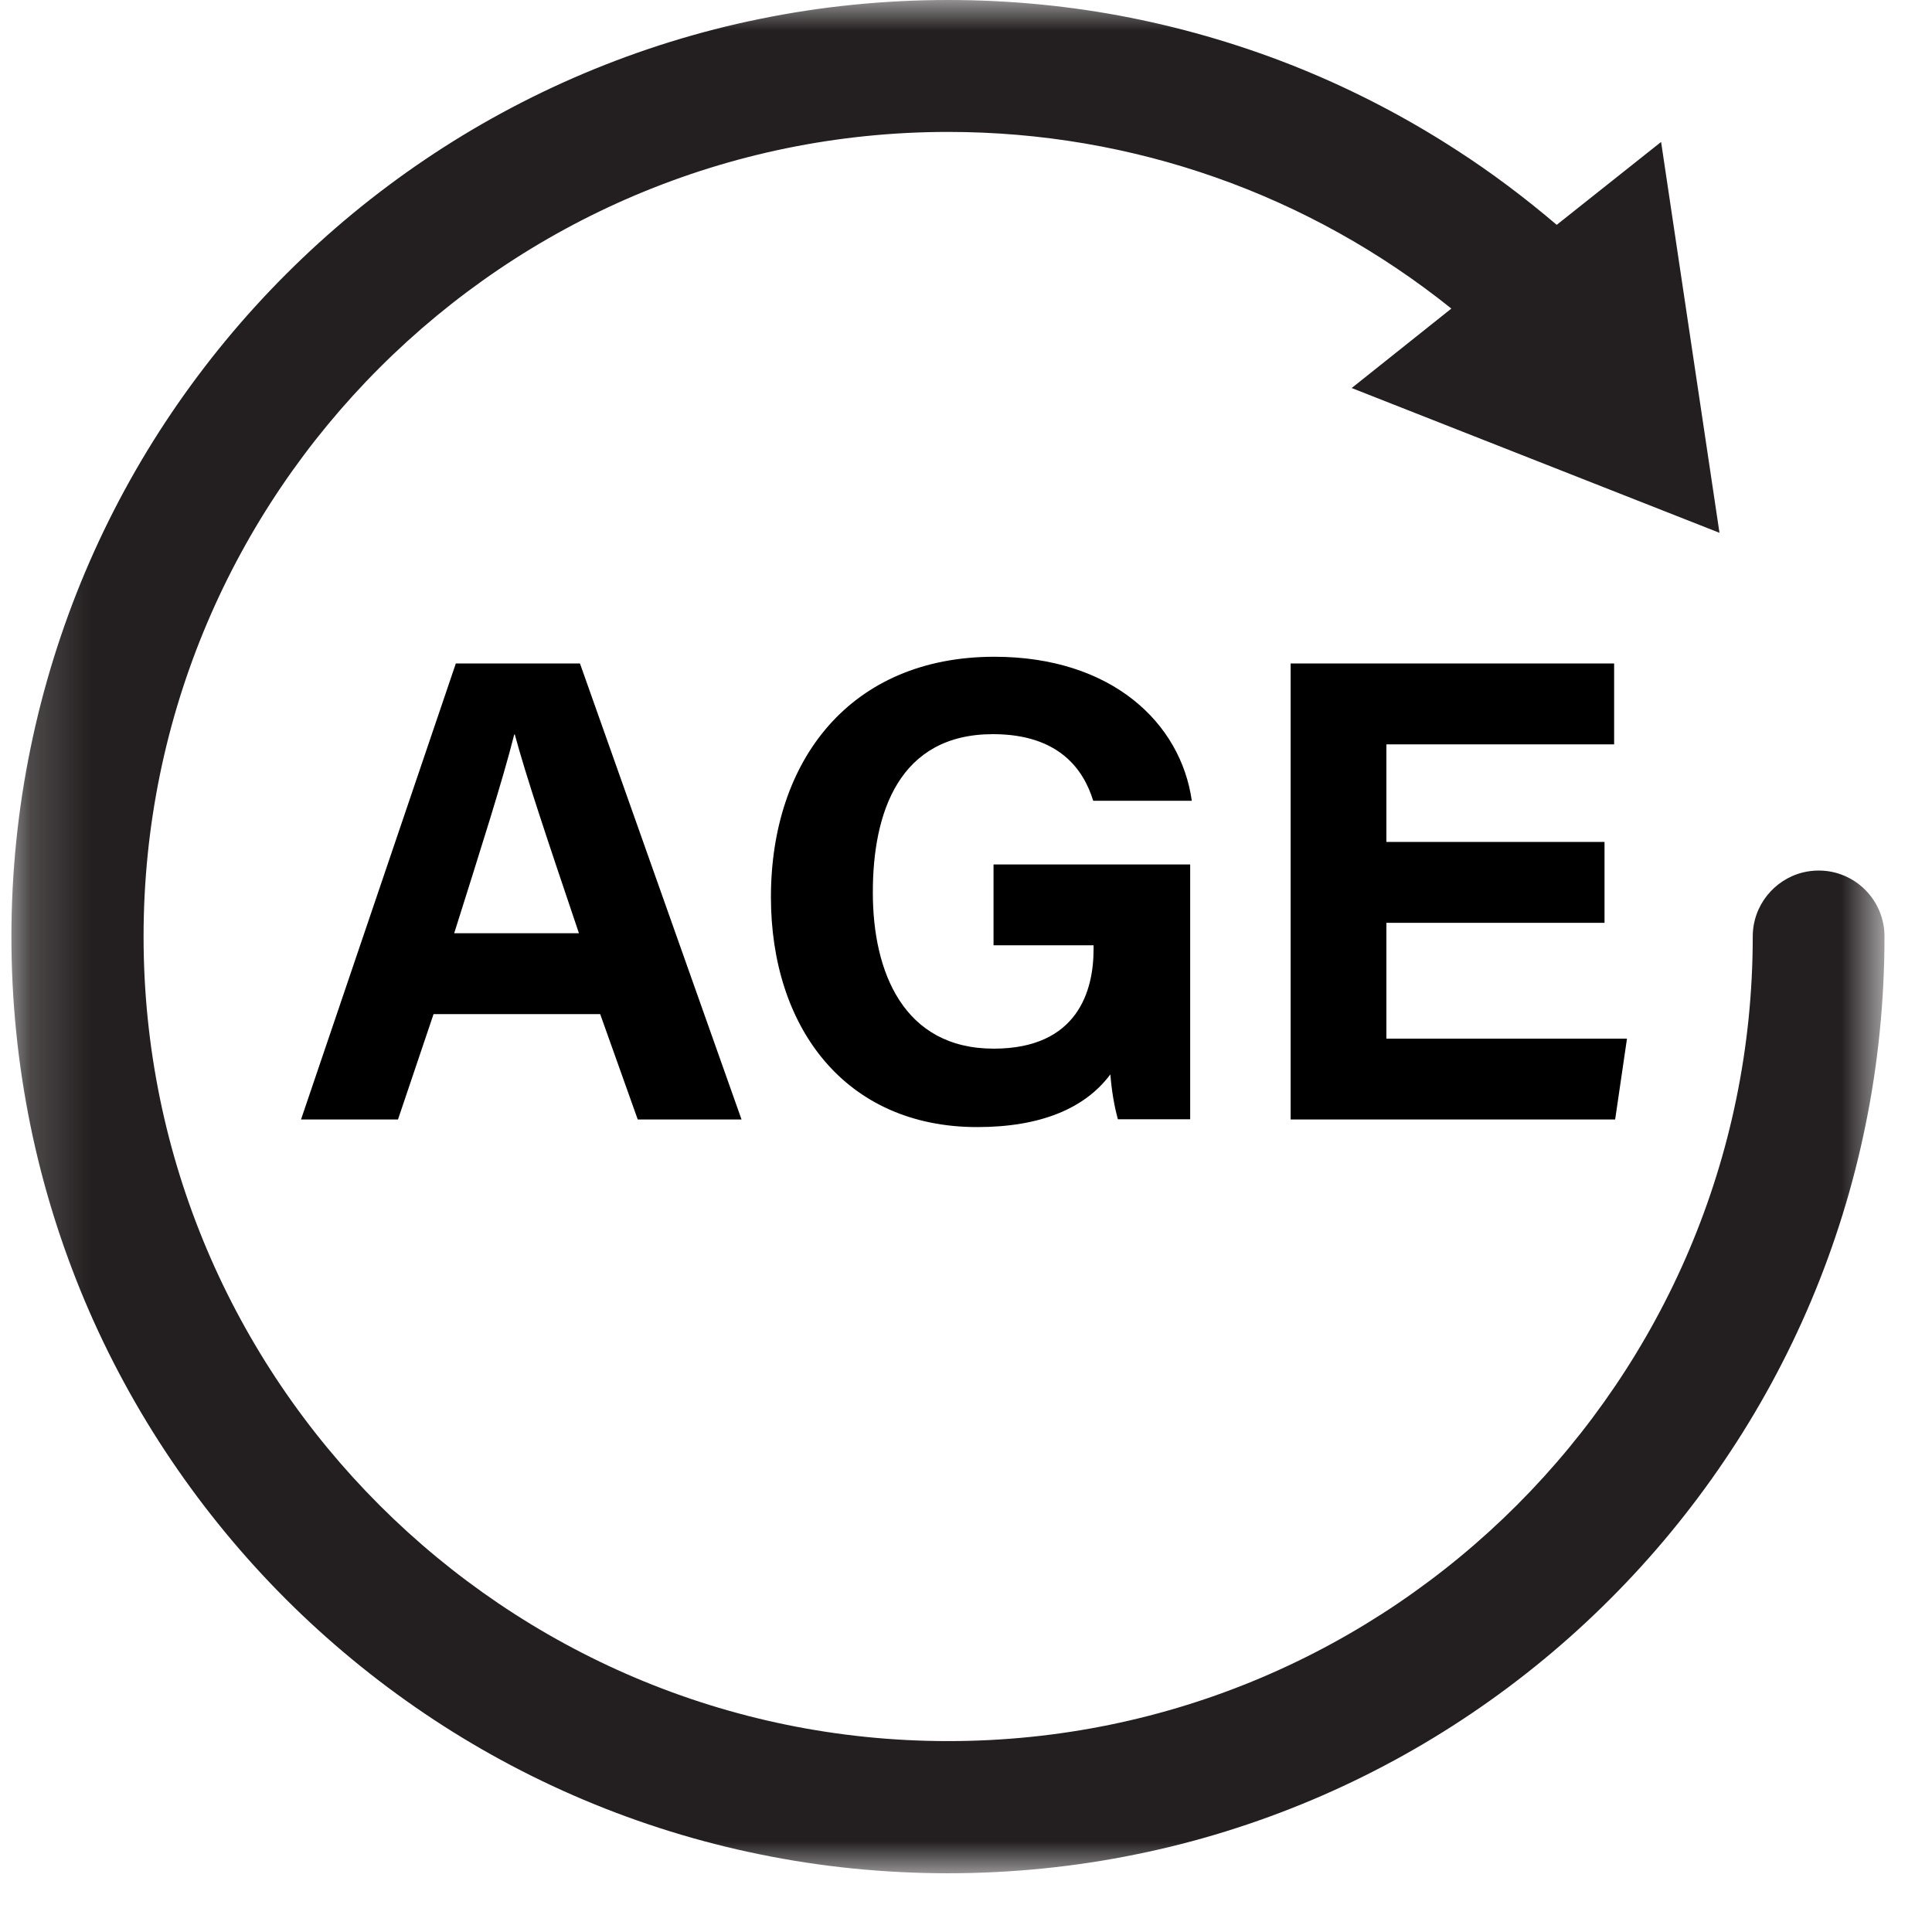 <svg width="32" height="32" viewBox="0 0 32 32" fill="none" xmlns="http://www.w3.org/2000/svg">
<mask id="mask0_1602_1064" style="mask-type:luminance" maskUnits="userSpaceOnUse" x="0" y="0" width="32" height="32">
<path d="M0.189 0H31.216V31.027H0.189V0Z" fill="white"/>
</mask>
<g mask="url(#mask0_1602_1064)">
<path d="M30.124 14.419C30.033 14.419 29.948 14.43 29.863 14.45C29.386 14.568 29.031 14.998 29.031 15.512C29.031 22.858 23.055 28.838 15.705 28.838C8.358 28.838 2.378 22.862 2.378 15.512C2.378 8.162 8.355 2.185 15.705 2.185C18.762 2.185 21.678 3.217 24.039 5.111L22.388 6.427L28.48 8.825L27.513 2.351L25.784 3.724C25.26 3.278 24.709 2.862 24.13 2.489C23.319 1.962 22.453 1.509 21.556 1.143C20.643 0.771 19.693 0.487 18.725 0.294C17.741 0.098 16.719 0 15.705 0C14.653 0 13.601 0.105 12.579 0.315C11.581 0.518 10.604 0.822 9.667 1.218C8.747 1.607 7.861 2.087 7.032 2.648C6.21 3.203 5.439 3.839 4.736 4.543C4.035 5.243 3.396 6.018 2.841 6.839C2.28 7.668 1.8 8.554 1.411 9.474C1.015 10.411 0.711 11.392 0.507 12.386C0.295 13.412 0.189 14.463 0.189 15.515C0.189 16.567 0.295 17.619 0.504 18.64C0.707 19.638 1.012 20.616 1.407 21.553C1.796 22.473 2.277 23.359 2.838 24.188C3.393 25.009 4.029 25.781 4.732 26.484C5.432 27.184 6.207 27.824 7.029 28.379C7.858 28.94 8.744 29.42 9.664 29.809C10.601 30.205 11.581 30.509 12.576 30.712C13.597 30.922 14.649 31.027 15.701 31.027C16.753 31.027 17.805 30.922 18.827 30.712C19.825 30.509 20.802 30.205 21.739 29.809C22.659 29.42 23.545 28.94 24.374 28.379C25.196 27.824 25.967 27.188 26.67 26.484C27.371 25.784 28.01 25.009 28.564 24.188C29.126 23.359 29.606 22.473 29.995 21.553C30.391 20.616 30.695 19.635 30.898 18.64C31.108 17.619 31.213 16.567 31.213 15.515C31.216 14.91 30.726 14.419 30.124 14.419Z" fill="#231F20"/>
</g>
<path d="M7.55 10.989L4.986 18.542H6.592L7.181 16.797H9.941L10.563 18.542H12.282L9.606 10.989H7.55ZM7.523 15.457C7.952 14.094 8.331 12.911 8.517 12.166H8.527C8.71 12.846 9.051 13.864 9.589 15.457H7.523Z" fill="black"/>
<path d="M16.446 12.16C17.552 12.16 17.951 12.758 18.107 13.263H19.74C19.558 11.974 18.414 10.878 16.47 10.878C14.088 10.878 12.769 12.589 12.769 14.859C12.769 17.01 13.993 18.668 16.186 18.668C17.234 18.668 17.971 18.36 18.391 17.795C18.411 18.049 18.452 18.309 18.516 18.539H19.713V14.318H16.456V15.657H18.113V15.725C18.113 16.401 17.856 17.369 16.459 17.369C14.961 17.369 14.457 16.09 14.457 14.788C14.454 13.459 14.893 12.16 16.446 12.16Z" fill="black"/>
<path d="M22.963 17.203V15.285H26.576V13.945H22.963V12.329H26.735V10.989H21.377V18.542H26.752L26.948 17.203H22.963Z" fill="black"/>
</svg>
